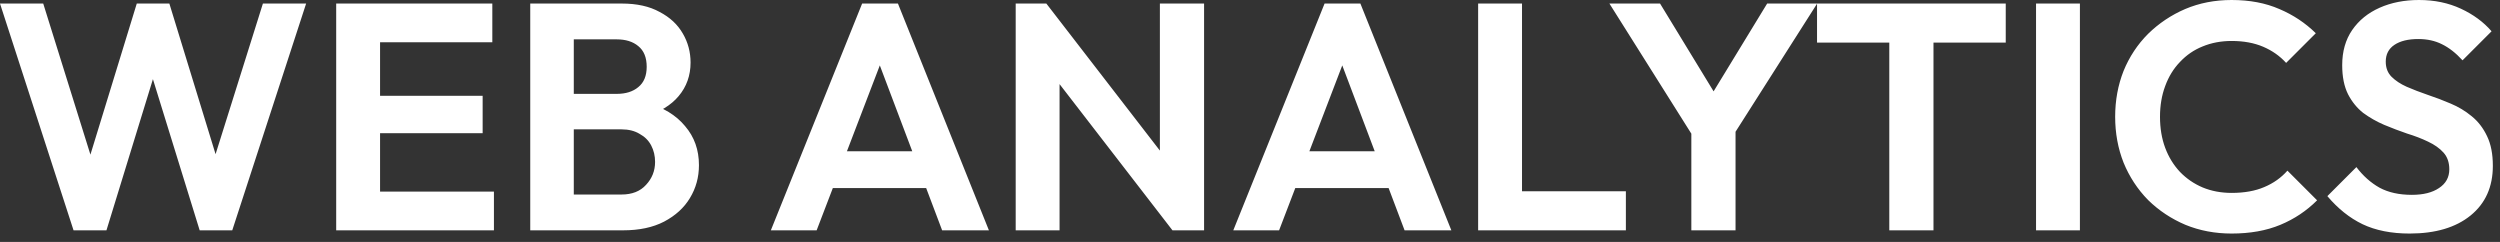 <svg width="279" height="27" viewBox="0 0 279 27" fill="none" xmlns="http://www.w3.org/2000/svg">
<rect x="0" y="0" width="279" height="27" fill="#333333" stroke="none"/>
<path d="M8.208 25.704L7.87526e-06 0.396H4.824L10.908 19.872H9.288L15.264 0.396H18.9L24.876 19.872H23.22L29.34 0.396H34.164L25.92 25.704H22.284L16.272 6.264H17.856L11.88 25.704H8.208ZM37.519 25.704V0.396H42.415V25.704H37.519ZM41.119 25.704V21.384H55.123V25.704H41.119ZM41.119 14.868V10.692H53.863V14.868H41.119ZM41.119 4.716V0.396H54.943V4.716H41.119ZM62.775 25.704V21.708H69.363C70.539 21.708 71.451 21.348 72.099 20.628C72.771 19.908 73.107 19.056 73.107 18.072C73.107 17.4 72.963 16.788 72.675 16.236C72.387 15.684 71.955 15.252 71.379 14.94C70.827 14.604 70.155 14.436 69.363 14.436H62.775V10.476H68.823C69.831 10.476 70.635 10.224 71.235 9.72C71.859 9.216 72.171 8.46 72.171 7.452C72.171 6.42 71.859 5.652 71.235 5.148C70.635 4.644 69.831 4.392 68.823 4.392H62.775V0.396H69.399C71.079 0.396 72.483 0.708 73.611 1.332C74.763 1.932 75.627 2.736 76.203 3.744C76.779 4.728 77.067 5.808 77.067 6.984C77.067 8.424 76.623 9.672 75.735 10.728C74.871 11.76 73.599 12.528 71.919 13.032L72.135 11.448C74.007 11.976 75.447 12.852 76.455 14.076C77.487 15.276 78.003 16.728 78.003 18.432C78.003 19.776 77.667 21 76.995 22.104C76.347 23.184 75.387 24.06 74.115 24.732C72.867 25.38 71.343 25.704 69.543 25.704H62.775ZM59.175 25.704V0.396H64.035V25.704H59.175ZM86.026 25.704L96.214 0.396H100.21L110.362 25.704H105.142L97.294 4.932H99.094L91.138 25.704H86.026ZM91.426 20.988V16.884H105.034V20.988H91.426ZM113.351 25.704V0.396H116.771L118.247 5.292V25.704H113.351ZM130.847 25.704L115.835 6.264L116.771 0.396L131.783 19.836L130.847 25.704ZM130.847 25.704L129.443 20.952V0.396H134.375V25.704H130.847ZM137.635 25.704L147.823 0.396H151.819L161.971 25.704H156.751L148.903 4.932H150.703L142.747 25.704H137.635ZM143.035 20.988V16.884H156.643V20.988H143.035ZM164.96 25.704V0.396H169.856V25.704H164.96ZM168.56 25.704V21.348H181.448V25.704H168.56ZM189.402 15.948L179.61 0.396H185.262L192.858 12.852H189.618L197.214 0.396H202.794L192.894 15.948H189.402ZM188.754 25.704V13.32H193.686V25.704H188.754ZM210.845 25.704V0.936H215.777V25.704H210.845ZM202.781 4.752V0.396H223.841V4.752H202.781ZM227.222 25.704V0.396H232.118V25.704H227.222ZM249.048 26.064C247.2 26.064 245.484 25.74 243.9 25.092C242.316 24.42 240.924 23.496 239.724 22.32C238.548 21.12 237.636 19.728 236.988 18.144C236.364 16.56 236.052 14.856 236.052 13.032C236.052 11.208 236.364 9.504 236.988 7.92C237.636 6.336 238.548 4.956 239.724 3.78C240.924 2.604 242.304 1.68 243.864 1.008C245.448 0.336 247.176 -2.21729e-05 249.048 -2.21729e-05C251.064 -2.21729e-05 252.84 0.336 254.376 1.008C255.912 1.656 257.268 2.556 258.444 3.708L255.132 7.02C254.436 6.252 253.584 5.652 252.576 5.22C251.568 4.788 250.392 4.572 249.048 4.572C247.872 4.572 246.792 4.776 245.808 5.184C244.848 5.568 244.008 6.144 243.288 6.912C242.568 7.656 242.016 8.556 241.632 9.612C241.248 10.644 241.056 11.784 241.056 13.032C241.056 14.304 241.248 15.456 241.632 16.488C242.016 17.52 242.568 18.42 243.288 19.188C244.008 19.932 244.848 20.508 245.808 20.916C246.792 21.324 247.872 21.528 249.048 21.528C250.464 21.528 251.676 21.312 252.684 20.88C253.716 20.448 254.58 19.836 255.276 19.044L258.588 22.356C257.412 23.532 256.044 24.444 254.484 25.092C252.924 25.74 251.112 26.064 249.048 26.064ZM268.914 26.064C266.874 26.064 265.122 25.716 263.658 25.02C262.218 24.324 260.91 23.28 259.734 21.888L262.974 18.648C263.718 19.632 264.582 20.4 265.566 20.952C266.55 21.48 267.75 21.744 269.166 21.744C270.438 21.744 271.446 21.492 272.19 20.988C272.958 20.484 273.342 19.788 273.342 18.9C273.342 18.132 273.126 17.508 272.694 17.028C272.262 16.548 271.686 16.14 270.966 15.804C270.27 15.468 269.49 15.168 268.626 14.904C267.786 14.616 266.934 14.292 266.07 13.932C265.23 13.572 264.45 13.128 263.73 12.6C263.034 12.048 262.47 11.352 262.038 10.512C261.606 9.648 261.39 8.568 261.39 7.272C261.39 5.736 261.762 4.428 262.506 3.348C263.25 2.268 264.27 1.44 265.566 0.864C266.862 0.288 268.326 -2.21729e-05 269.958 -2.21729e-05C271.686 -2.21729e-05 273.246 0.324 274.638 0.972C276.03 1.62 277.17 2.46 278.058 3.492L274.818 6.732C274.074 5.916 273.306 5.316 272.514 4.932C271.746 4.548 270.87 4.356 269.886 4.356C268.758 4.356 267.87 4.572 267.222 5.004C266.574 5.436 266.25 6.06 266.25 6.876C266.25 7.572 266.466 8.136 266.898 8.568C267.33 9 267.894 9.372 268.59 9.684C269.31 9.996 270.09 10.296 270.93 10.584C271.794 10.872 272.646 11.196 273.486 11.556C274.35 11.916 275.13 12.384 275.826 12.96C276.546 13.536 277.122 14.28 277.554 15.192C277.986 16.08 278.202 17.184 278.202 18.504C278.202 20.856 277.374 22.704 275.718 24.048C274.062 25.392 271.794 26.064 268.914 26.064Z" fill="white"/>
</svg>
